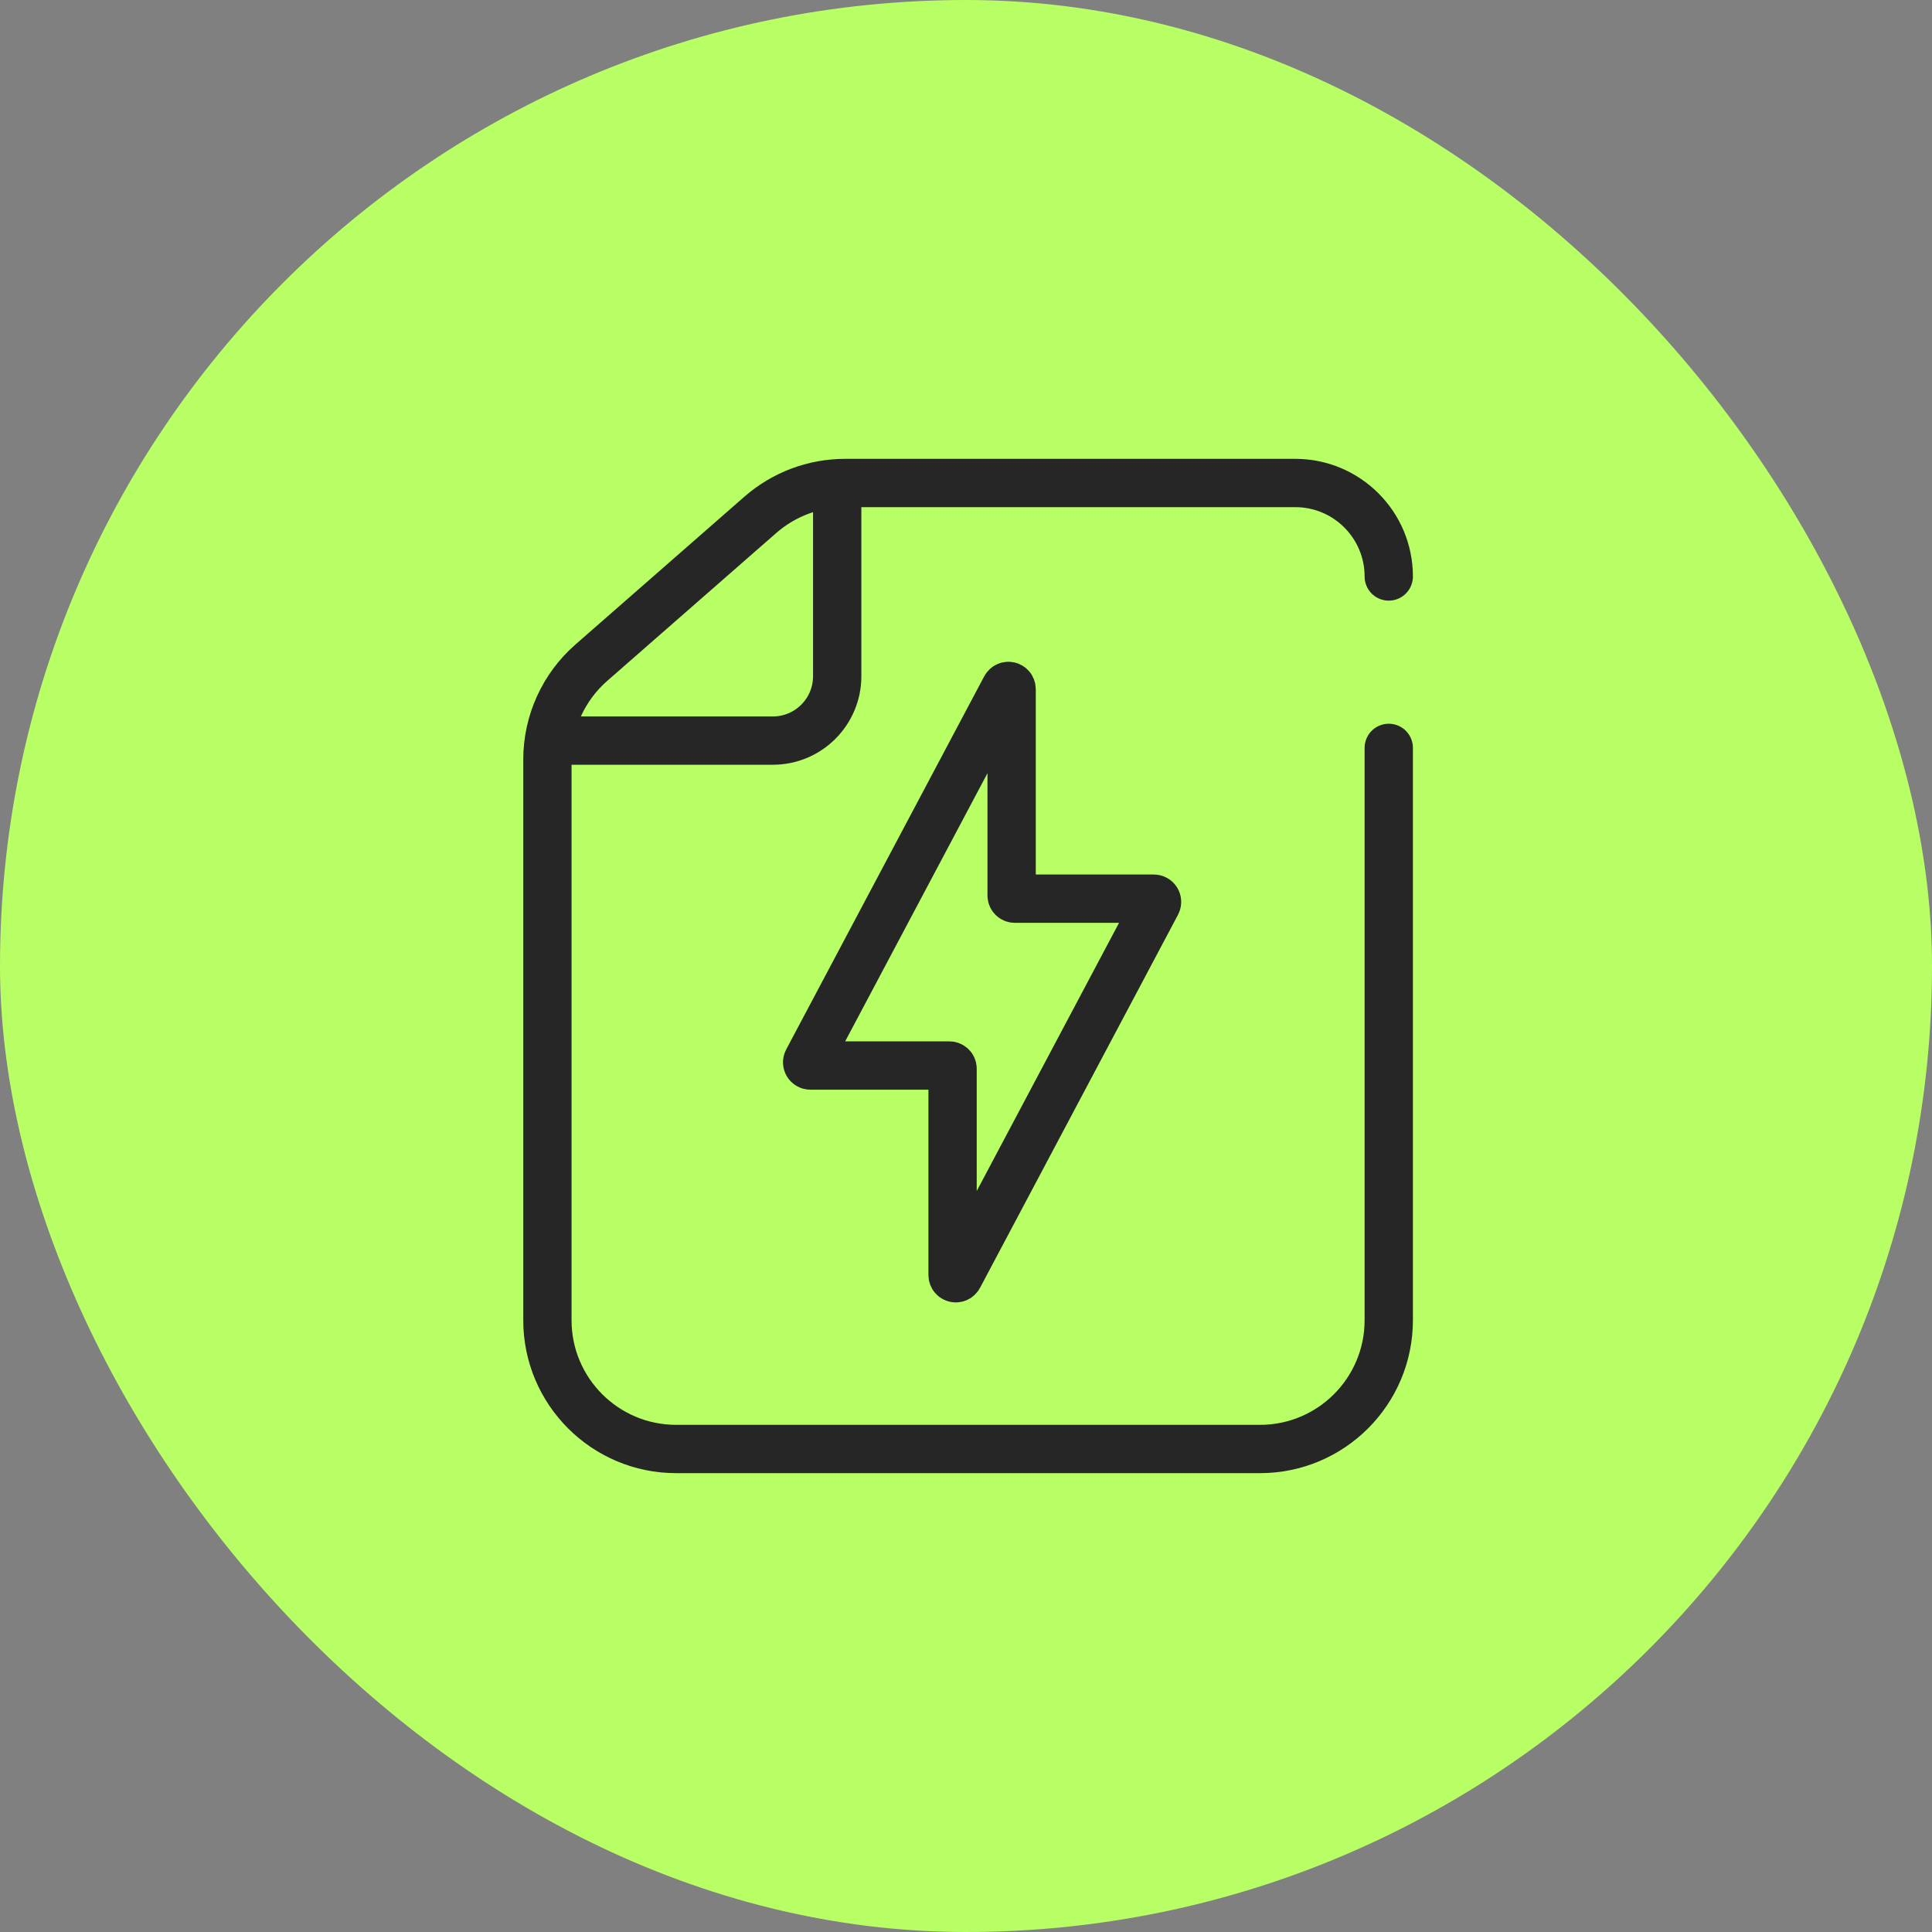 <svg xmlns="http://www.w3.org/2000/svg" width="60" height="60" viewBox="0 0 60 60" fill="none"><rect x="0" y="0" width="60" height="60" fill="#808080" stroke="none"/><rect width="60" height="60" rx="30" fill="#B8FF65"></rect><path d="M43.129 17.903V17.903C43.129 16.3 41.829 15 40.226 15H26.245C25.276 15 24.34 15.352 23.611 15.99L18.366 20.579C17.498 21.338 17 22.436 17 23.589V41C17 43.209 18.791 45 21 45H39.129C41.338 45 43.129 43.209 43.129 41V23.226" stroke="#262626" stroke-width="1.5" stroke-linecap="round"></path><path d="M17 23H24C25.105 23 26 22.105 26 21V15" stroke="#262626" stroke-width="1.5"></path><path d="M29.583 33.191C29.583 33.136 29.539 33.091 29.483 33.091H25.166C25.091 33.091 25.043 33.011 25.078 32.944L31.228 21.355C31.277 21.263 31.417 21.297 31.417 21.402V27.809C31.417 27.864 31.461 27.909 31.517 27.909H35.834C35.909 27.909 35.957 27.989 35.922 28.056L29.772 39.645C29.723 39.737 29.583 39.703 29.583 39.598V33.191Z" stroke="#262626" stroke-width="1.5"></path></svg>
